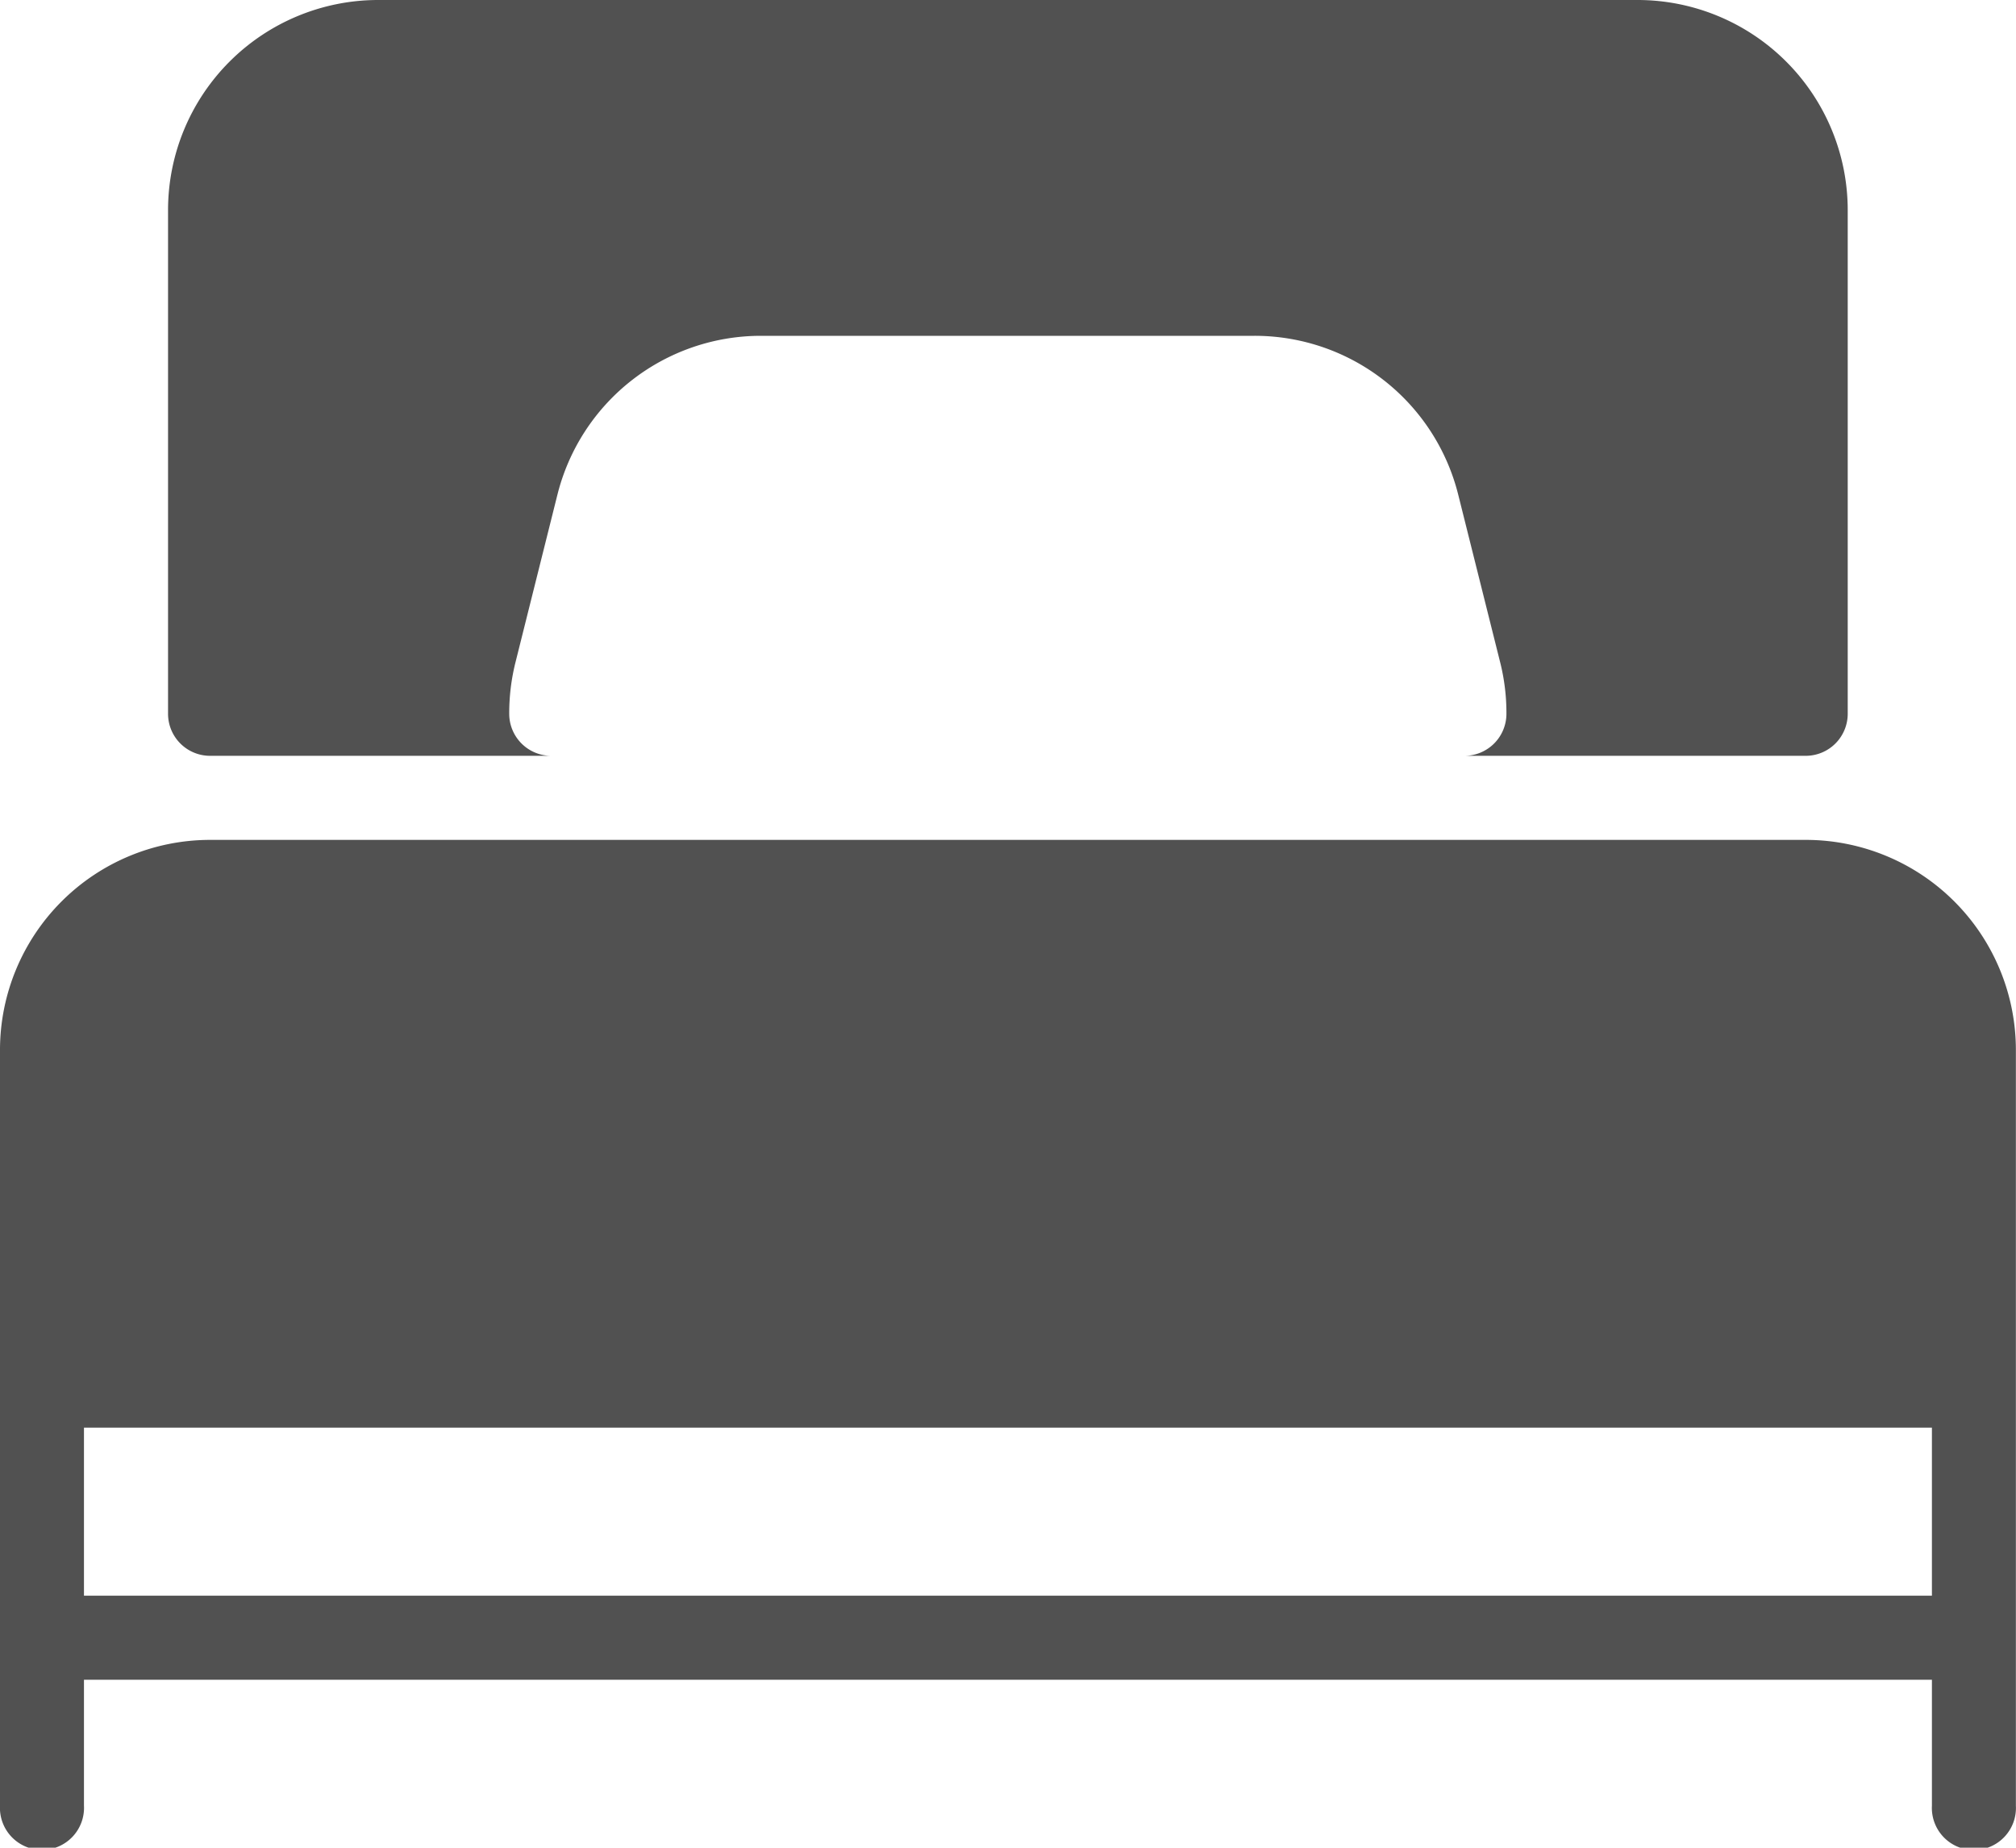 <svg id="bed_1_" data-name="bed (1)" xmlns="http://www.w3.org/2000/svg" width="17.455" height="16" viewBox="0 0 17.455 16">
  <g id="Group_224" data-name="Group 224">
    <g id="Group_223" data-name="Group 223">
      <path id="Path_205" data-name="Path 205" d="M15.636,234.667H1.818A1.82,1.82,0,0,0,0,236.485v6.545a.364.364,0,1,0,.727,0V241.94h16v1.091a.364.364,0,1,0,.727,0v-6.545A1.82,1.82,0,0,0,15.636,234.667Zm1.091,6.545h-16v-1.455h16v1.455Z" transform="translate(0 -227.394)" fill="#515151"/>
      <path id="Path_206" data-name="Path 206" d="M43.031,27.878h2.954a.364.364,0,0,1-.364-.364,1.812,1.812,0,0,1,.053-.441l.364-1.455A1.816,1.816,0,0,1,47.8,24.241h4.274a1.816,1.816,0,0,1,1.764,1.377l.364,1.455a1.8,1.8,0,0,1,.053.441.364.364,0,0,1-.364.364h2.955a.364.364,0,0,0,.364-.364V23.15a1.82,1.82,0,0,0-1.818-1.817H44.485a1.82,1.82,0,0,0-1.818,1.818v4.364A.364.364,0,0,0,43.031,27.878Z" transform="translate(-41.212 -21.333)" fill="#515151"/>
    </g>
  </g>
</svg>
